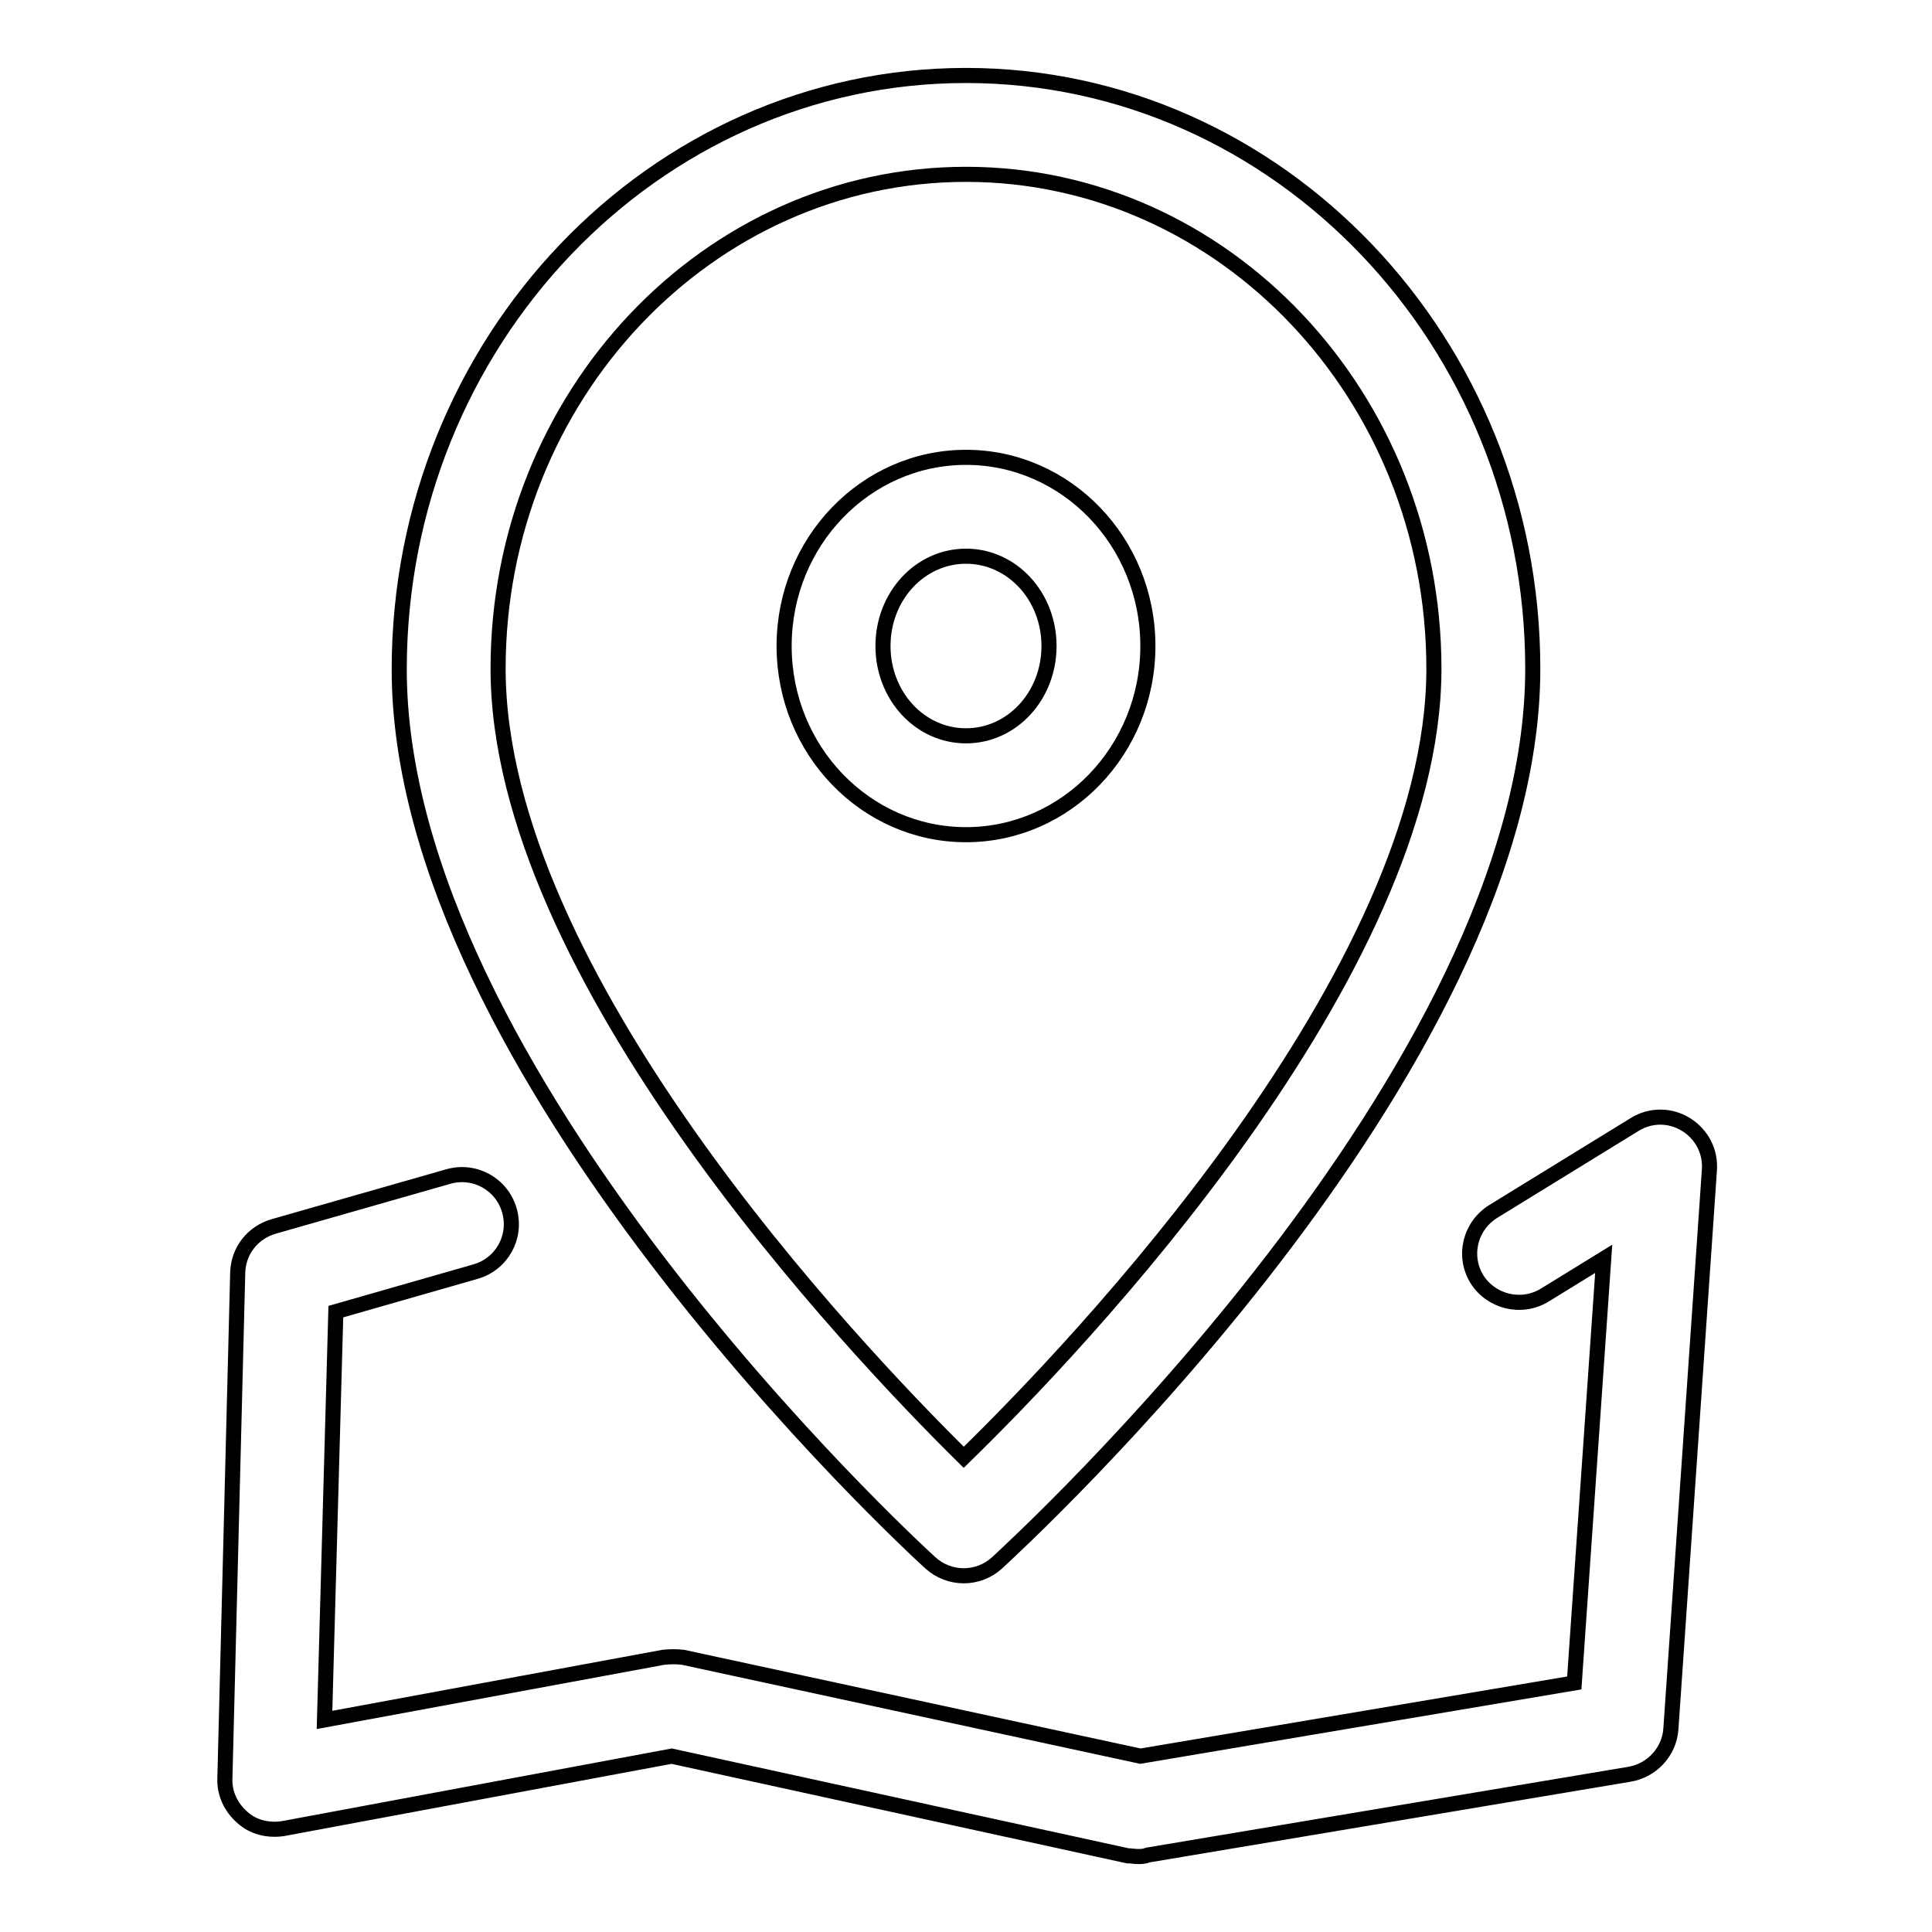 <?xml version="1.0" encoding="utf-8"?>
<!-- Svg Vector Icons : http://www.onlinewebfonts.com/icon -->
<!DOCTYPE svg PUBLIC "-//W3C//DTD SVG 1.1//EN" "http://www.w3.org/Graphics/SVG/1.1/DTD/svg11.dtd">
<svg version="1.1" xmlns="http://www.w3.org/2000/svg" xmlns:xlink="http://www.w3.org/1999/xlink" x="0px" y="0px" viewBox="0 0 256 256" enable-background="new 0 0 256 256" xml:space="preserve">
<g> <path stroke-width="2" fill-opacity="0" stroke="#000000"  d="M150.8,246c-0.5,0-0.9-0.1-1.4-0.1L89,232.7l-51.5,9.6c-2,0.3-4-0.2-5.4-1.5c-1.5-1.3-2.4-3.2-2.3-5.2 l1.7-67c0.1-2.9,2-5.3,4.8-6.1l23.1-6.6c3.5-1,7.1,1,8.1,4.5c1,3.5-1,7.1-4.5,8.1l-18.5,5.3L43,227.9l44.9-8.3 c0.9-0.1,1.7-0.1,2.6,0l60.6,13.1l57.5-9.7l3.9-56.2l-7.8,4.8c-3.1,1.9-7.1,0.9-9-2.1c-1.9-3.1-0.9-7.1,2.2-9l18.7-11.5 c2.1-1.3,4.7-1.3,6.8,0c2.1,1.3,3.3,3.6,3.1,6.1l-5.1,74c-0.2,3-2.5,5.5-5.5,6l-63.8,10.7C151.6,246,151.2,246,150.8,246z  M127.7,208.8c-1.6,0-3.2-0.6-4.4-1.7c-2.9-2.6-70.4-65.1-70.4-118.4C52.9,45.3,86.6,10,128,10c41.4,0,75.1,35.3,75.1,78.6 c0,53.4-68.1,115.8-71,118.5C130.9,208.2,129.3,208.8,127.7,208.8z M128,23.1c-34.2,0-62,29.4-62,65.5c0,40.4,46.9,89.9,61.7,104.5 C142.6,178.6,190,129,190,88.6C190,52.5,162.2,23.1,128,23.1z M128,110.6c-13.3,0-24.1-11.2-24.1-25c0-13.8,10.8-25,24.1-25 s24.1,11.2,24.1,25C152.1,99.4,141.3,110.6,128,110.6z M128,73.7c-6.1,0-11,5.3-11,11.9c0,6.6,4.9,11.9,11,11.9 c6.1,0,11-5.3,11-11.9C139,79,134.1,73.7,128,73.7z"/></g>
</svg>